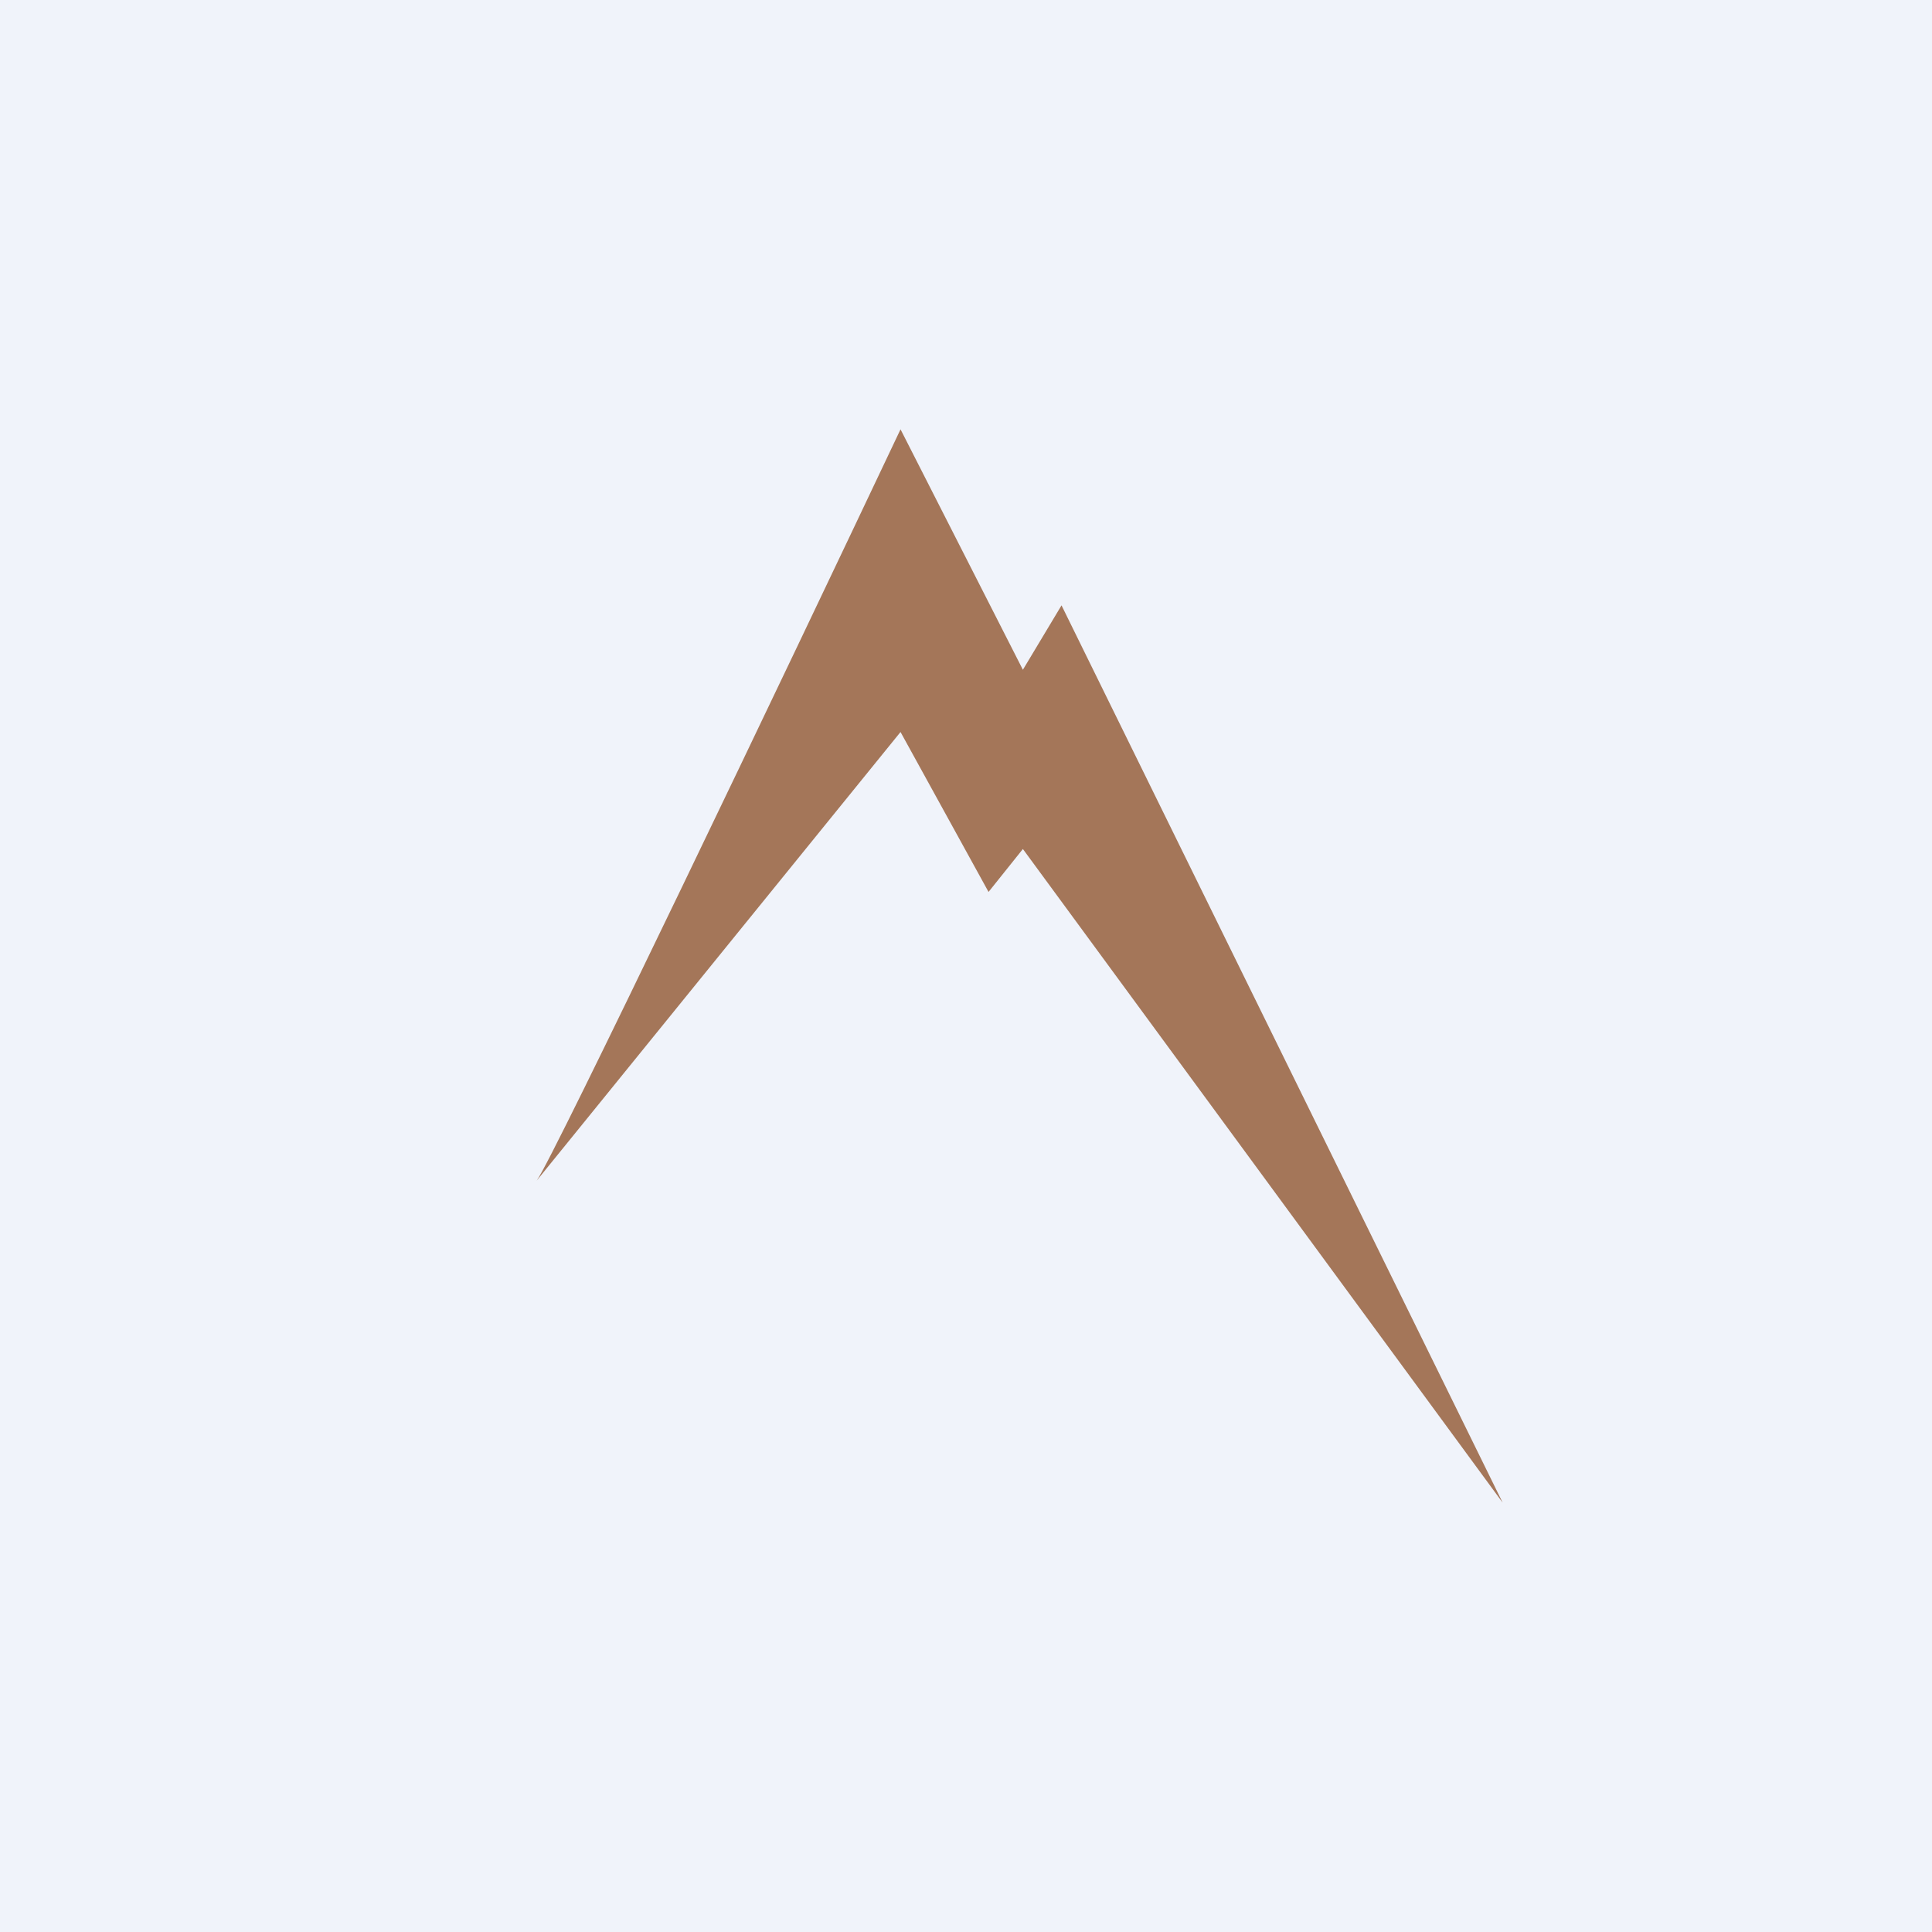 <!-- by TradingView --><svg width="18" height="18" viewBox="0 0 18 18" xmlns="http://www.w3.org/2000/svg"><path fill="#F0F3FA" d="M0 0h18v18H0z"/><path d="M5 11c.15-.2 2.32-4.74 3.39-7l1.14 2.24.36-.6L14 14 9.53 7.91l-.32.4-.82-1.49L5 11Z" fill="#A47659"/></svg>